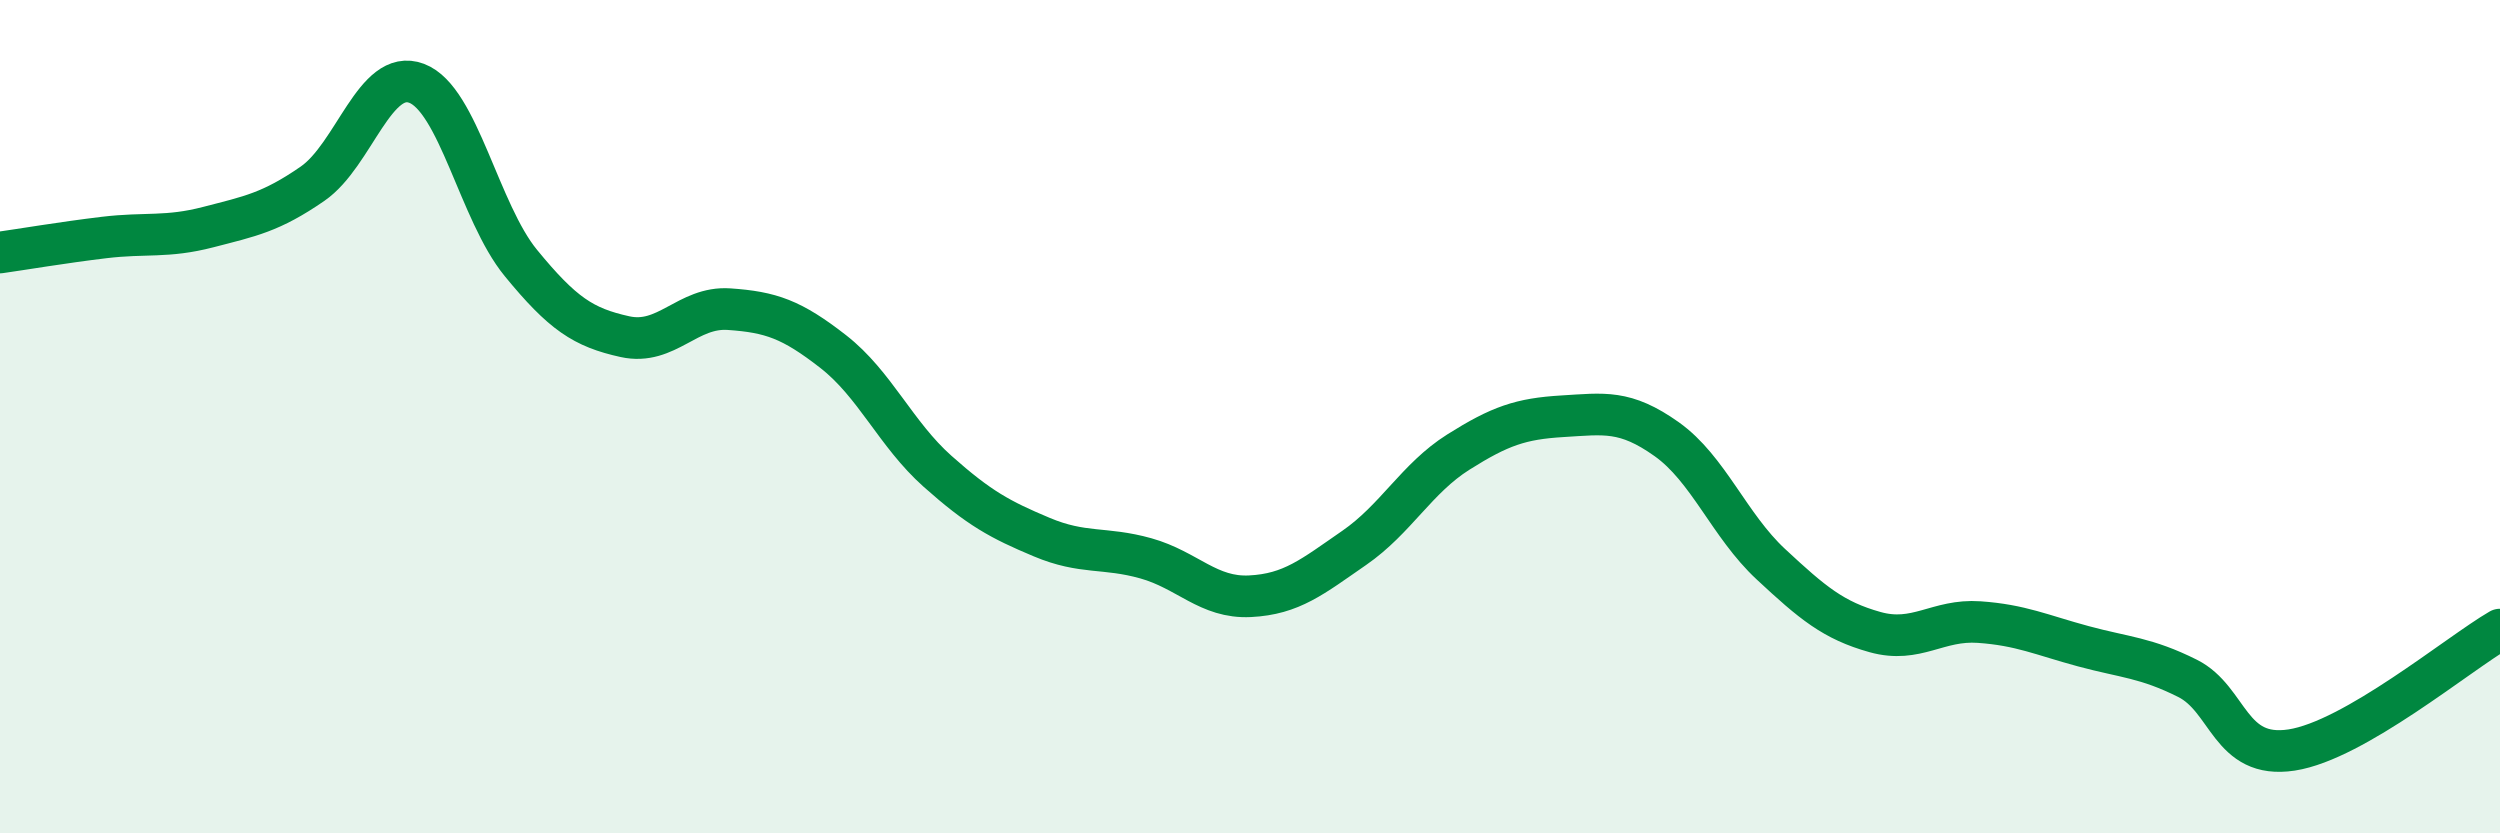 
    <svg width="60" height="20" viewBox="0 0 60 20" xmlns="http://www.w3.org/2000/svg">
      <path
        d="M 0,6.06 C 0.5,5.99 1.5,5.82 2.5,5.7 C 3.5,5.58 4,5.71 5,5.45 C 6,5.19 6.5,5.1 7.5,4.41 C 8.5,3.72 9,1.62 10,2 C 11,2.38 11.5,5.09 12.5,6.31 C 13.5,7.53 14,7.86 15,8.08 C 16,8.3 16.5,7.35 17.5,7.42 C 18.5,7.49 19,7.66 20,8.44 C 21,9.22 21.5,10.42 22.5,11.31 C 23.5,12.2 24,12.47 25,12.89 C 26,13.31 26.5,13.12 27.5,13.4 C 28.5,13.68 29,14.36 30,14.31 C 31,14.26 31.5,13.84 32.5,13.15 C 33.5,12.46 34,11.48 35,10.85 C 36,10.22 36.5,10.05 37.5,9.99 C 38.5,9.93 39,9.83 40,10.54 C 41,11.25 41.5,12.61 42.5,13.54 C 43.5,14.47 44,14.89 45,15.17 C 46,15.45 46.5,14.86 47.5,14.93 C 48.5,15 49,15.24 50,15.51 C 51,15.78 51.5,15.78 52.5,16.28 C 53.5,16.78 53.5,18.23 55,18 C 56.5,17.77 59,15.69 60,15.11L60 20L0 20Z"
        fill="#008740"
        opacity="0.1"
        stroke-linecap="round"
        stroke-linejoin="round"
      />
      <path
        d="M 0,6.06 C 0.5,5.99 1.5,5.82 2.5,5.7 C 3.5,5.58 4,5.71 5,5.45 C 6,5.19 6.5,5.1 7.5,4.41 C 8.5,3.72 9,1.62 10,2 C 11,2.38 11.5,5.09 12.5,6.31 C 13.5,7.53 14,7.86 15,8.08 C 16,8.3 16.5,7.35 17.5,7.42 C 18.5,7.49 19,7.66 20,8.44 C 21,9.22 21.5,10.42 22.5,11.31 C 23.5,12.2 24,12.47 25,12.89 C 26,13.31 26.5,13.12 27.5,13.4 C 28.5,13.68 29,14.36 30,14.31 C 31,14.26 31.5,13.84 32.5,13.15 C 33.5,12.46 34,11.48 35,10.85 C 36,10.22 36.5,10.05 37.5,9.99 C 38.5,9.93 39,9.83 40,10.54 C 41,11.25 41.5,12.61 42.5,13.54 C 43.5,14.47 44,14.89 45,15.17 C 46,15.45 46.5,14.86 47.5,14.93 C 48.5,15 49,15.24 50,15.51 C 51,15.78 51.5,15.78 52.5,16.28 C 53.5,16.78 53.5,18.23 55,18 C 56.5,17.77 59,15.69 60,15.11"
        stroke="#008740"
        stroke-width="1"
        fill="none"
        stroke-linecap="round"
        stroke-linejoin="round"
      />
    </svg>
  